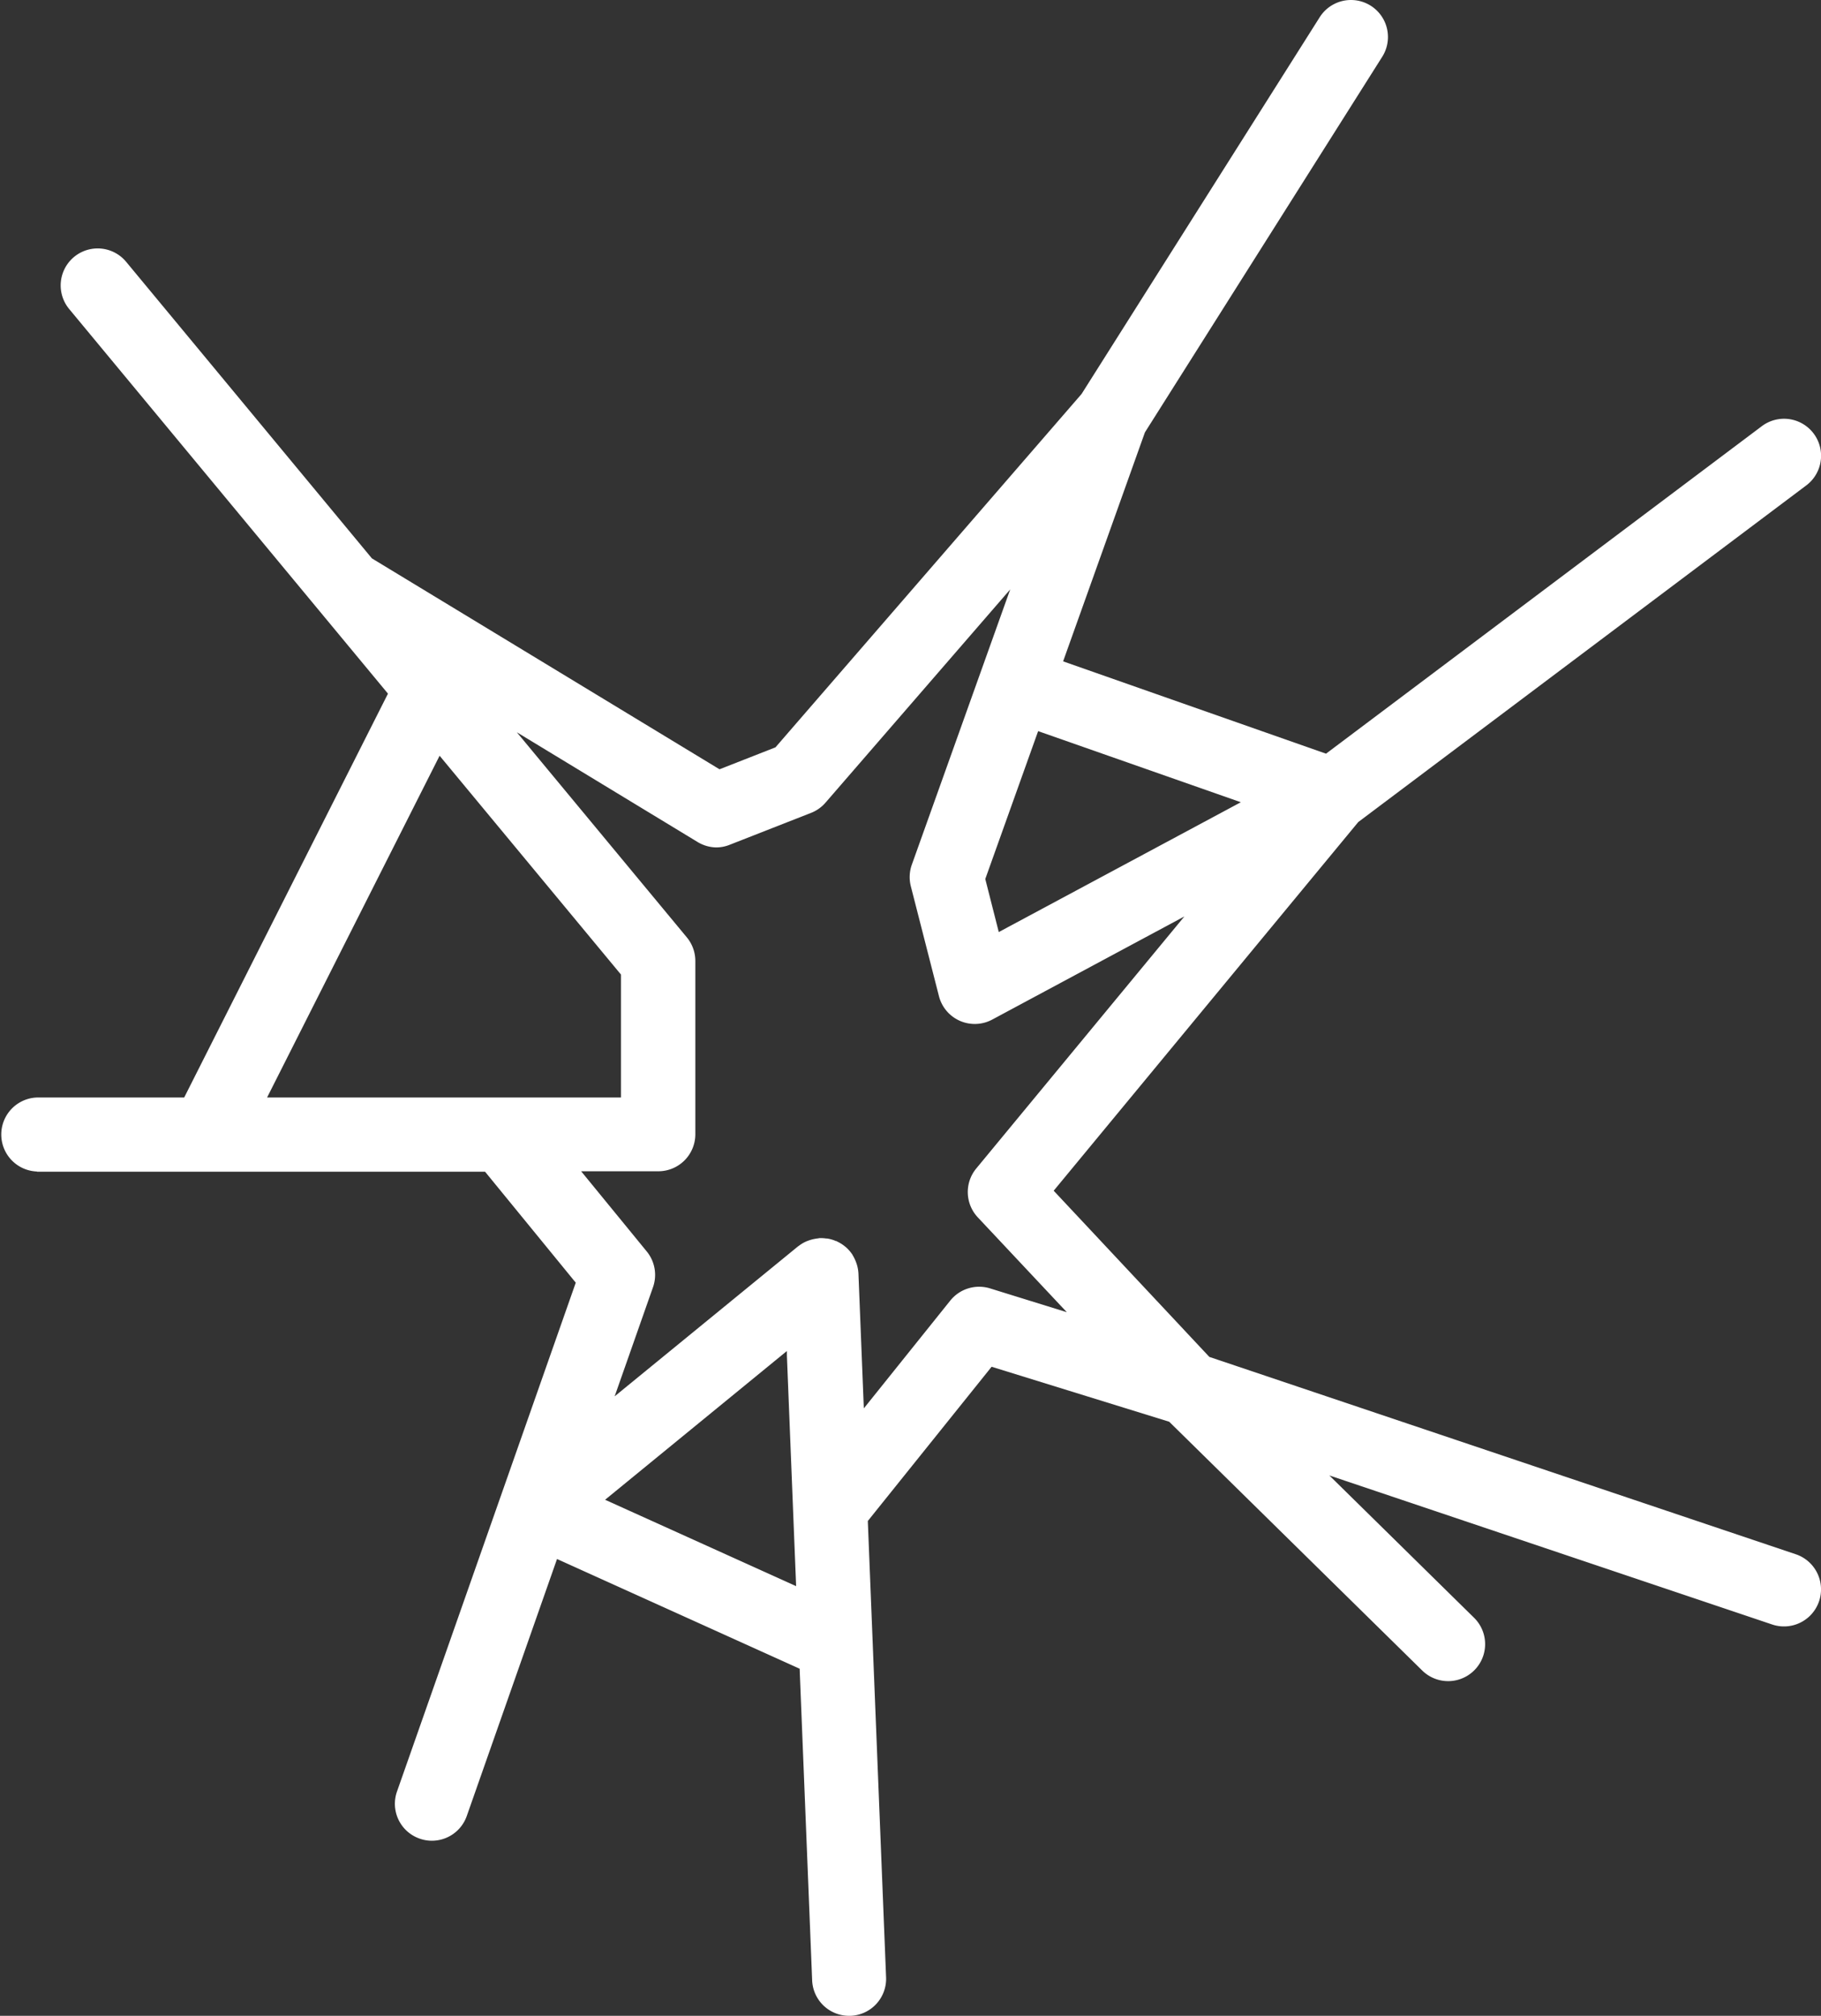 <svg xmlns="http://www.w3.org/2000/svg" viewBox="0 0 388.64 430.11"><rect x="0" y="0" width="388.64" height="430.11" fill="#333333" stroke="none"/><defs><style>.cls-1{fill:#FFFFFF;}</style></defs><g id="Layer_2" data-name="Layer 2"><g id="Layer_1-2" data-name="Layer 1"><path class="cls-1" d="M7.89,250h95.63l19.36,23.68L84.73,382.24a7.87,7.87,0,0,0,4.83,10.06,7.75,7.75,0,0,0,2.61.45,7.89,7.89,0,0,0,7.45-5.28l19.26-54.83,51.78,23.41,2.67,66.49a7.89,7.89,0,0,0,7.88,7.57h.32a7.9,7.9,0,0,0,7.58-8.21l-3.9-97.37,26.42-32.91,37.9,11.73,54,53.08a7.89,7.89,0,1,0,11.07-11.25l-30.89-30.37,94.53,31.81a7.89,7.89,0,1,0,5-15L258.1,289.52l-33.22-35.46,65-78.66,95.63-71.84A7.89,7.89,0,1,0,376,90.94l-93,69.87-56.11-19.7,17.46-48.86L295,12.11a7.89,7.89,0,0,0-13.35-8.43L230.83,84.06l-65.33,75.4-11.94,4.68-74.19-45L26.92,55.86A7.89,7.89,0,1,0,14.77,65.94L82.8,148,39.31,234.17H7.89a7.9,7.9,0,0,0,0,15.79Zm121.25,70,38.8-31.74,0,.94,1.32,33.07v0l.65,16.16ZM264.82,171.17l-51.66,27.7-2.88-11.32L221.56,156Zm-112,9.64a7.72,7.72,0,0,0,2.88-.55l17.4-6.82a7.86,7.86,0,0,0,3.08-2.18l39.42-45.5-21,58.74a7.93,7.93,0,0,0-.21,4.6l6,23.44a7.89,7.89,0,0,0,11.38,5l41-22-44.42,53.78a7.89,7.89,0,0,0,.33,10.42l19,20.24-16.38-5.08a7.9,7.9,0,0,0-8.49,2.6l-18.45,23-1.15-28.76a8,8,0,0,0-.36-2c-.05-.15-.1-.3-.16-.45a8.54,8.54,0,0,0-.74-1.52c0-.07-.09-.16-.14-.23a7.82,7.82,0,0,0-1.33-1.48l-.23-.18a7.72,7.72,0,0,0-1.5-.94c-.07,0-.12-.09-.2-.13l-.13,0a7.36,7.36,0,0,0-1.94-.56h-.2a7.72,7.72,0,0,0-1.28-.08c-.17,0-.32.05-.48.07a4.13,4.13,0,0,0-.49.07,8.08,8.08,0,0,0-1.62.44l-.27.1a7.6,7.6,0,0,0-1.69,1l-.13.08-39.14,32,8.19-23.3a7.9,7.9,0,0,0-1.34-7.61l-14-17.11h16.48a7.9,7.9,0,0,0,7.89-7.9v-37a7.9,7.9,0,0,0-1.81-5l-36.29-43.77,38.52,23.38A7.94,7.94,0,0,0,152.8,180.81Zm-59-19.56,38.71,46.69v26.23H57Z"/></g></g></svg>